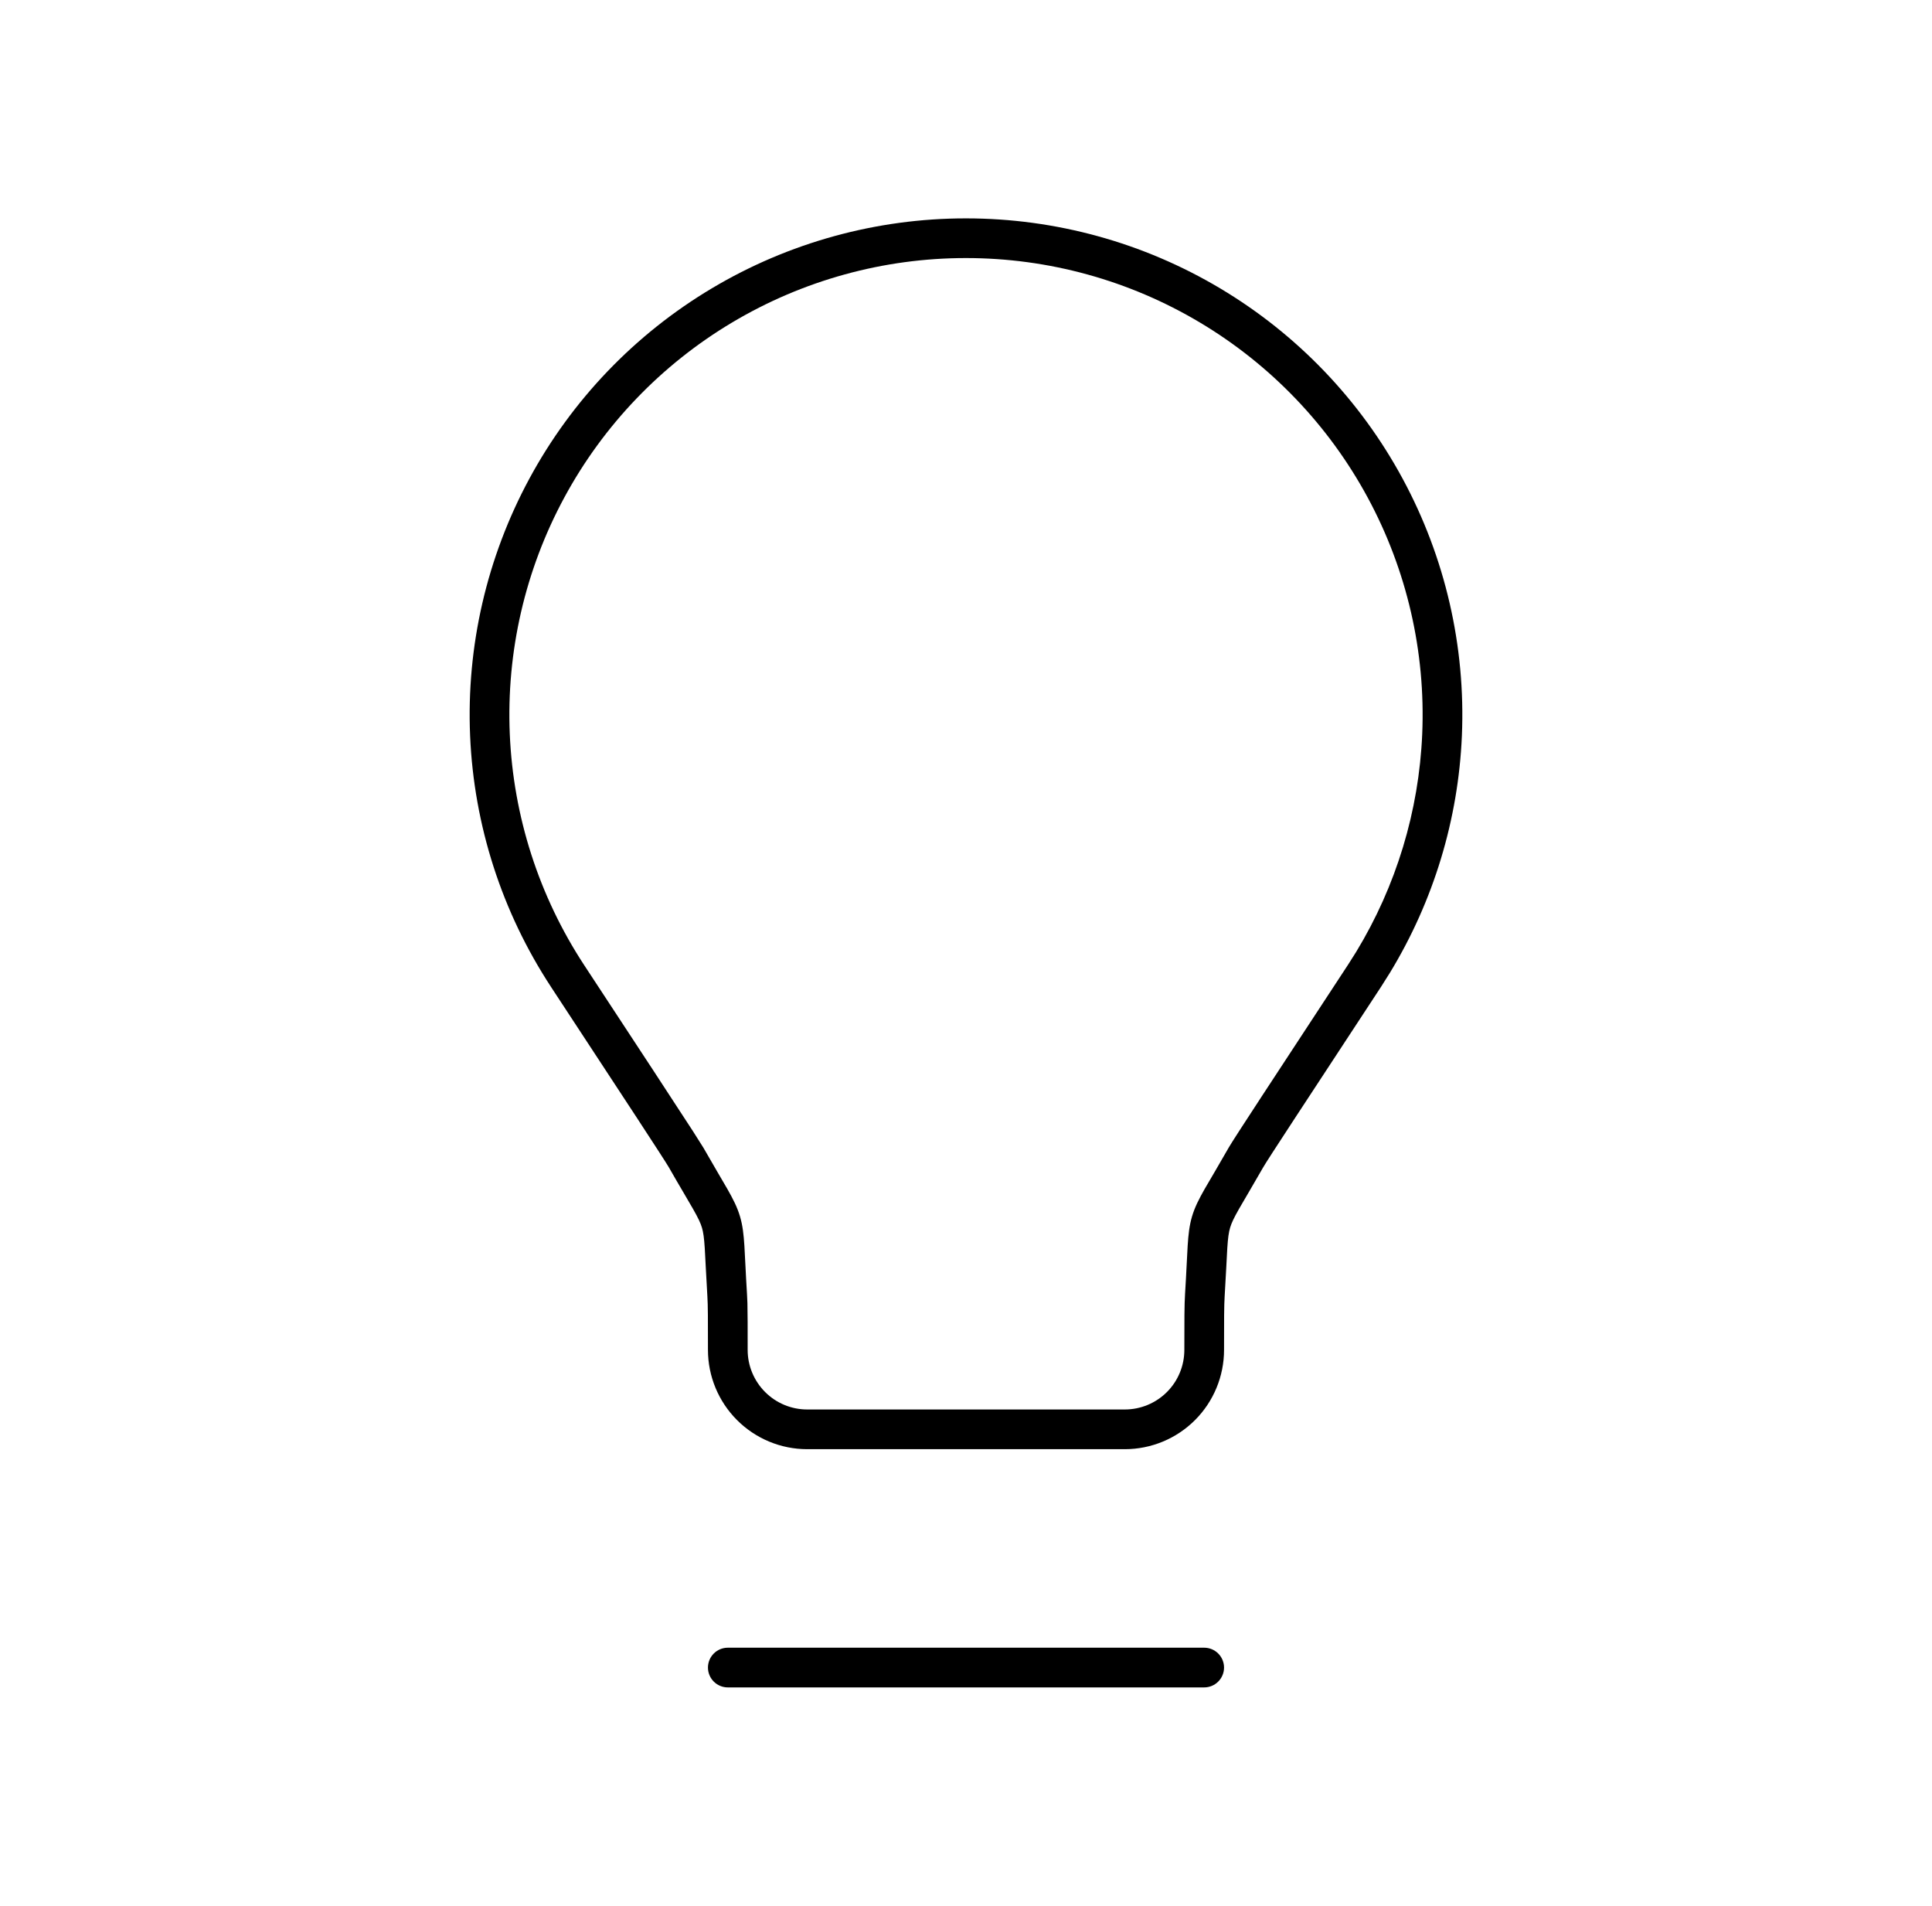 <svg width="73" height="72" viewBox="0 0 73 72" fill="none" xmlns="http://www.w3.org/2000/svg">
<path d="M45.5 62.249C45.914 62.249 46.25 62.585 46.25 62.999C46.25 63.413 45.914 63.749 45.5 63.749H27.5C27.086 63.749 26.75 63.413 26.75 62.999C26.75 62.585 27.086 62.249 27.5 62.249H45.5ZM44.75 50.999C44.75 49.883 44.751 49.284 44.777 48.881C44.803 48.47 44.821 48.125 44.835 47.83C44.85 47.538 44.862 47.286 44.875 47.071C44.902 46.643 44.939 46.298 45.042 45.951C45.146 45.604 45.304 45.295 45.516 44.922C45.623 44.734 45.751 44.518 45.9 44.266C46.049 44.011 46.223 43.713 46.427 43.355L46.428 43.353C46.629 43.004 48.086 40.791 50.93 36.455L51.242 35.962C52.754 33.476 53.614 30.644 53.738 27.73C53.87 24.622 53.158 21.536 51.679 18.799C50.2 16.062 48.009 13.776 45.337 12.183C42.665 10.589 39.612 9.749 36.501 9.749H36.5C33.389 9.748 30.336 10.589 27.663 12.183C24.991 13.776 22.799 16.062 21.32 18.8C19.841 21.537 19.13 24.624 19.262 27.732C19.394 30.84 20.364 33.855 22.07 36.457C24.207 39.711 25.557 41.766 26.183 42.736L26.571 43.349L26.575 43.355C26.779 43.713 26.953 44.011 27.102 44.266C27.25 44.518 27.378 44.735 27.485 44.922C27.697 45.295 27.856 45.604 27.959 45.951C28.063 46.298 28.1 46.644 28.127 47.072C28.141 47.288 28.153 47.539 28.167 47.832C28.182 48.127 28.199 48.47 28.225 48.881L28.241 49.225C28.251 49.616 28.25 50.162 28.25 50.999C28.25 51.596 28.488 52.168 28.91 52.59C29.331 53.012 29.904 53.249 30.5 53.249H42.5C43.097 53.249 43.67 53.012 44.092 52.59C44.514 52.168 44.75 51.596 44.75 50.999ZM46.25 50.999C46.25 51.993 45.856 52.947 45.153 53.65C44.449 54.354 43.495 54.749 42.5 54.749H30.5C29.506 54.749 28.552 54.354 27.849 53.65C27.146 52.947 26.75 51.993 26.75 50.999C26.75 49.853 26.75 49.319 26.728 48.977V48.976C26.702 48.555 26.684 48.204 26.669 47.906C26.654 47.606 26.643 47.369 26.63 47.167C26.604 46.761 26.575 46.557 26.523 46.381C26.47 46.205 26.383 46.018 26.181 45.664C26.081 45.488 25.96 45.283 25.808 45.024C25.657 44.768 25.479 44.464 25.271 44.099V44.098C25.078 43.771 23.669 41.622 20.817 37.281V37.28C18.962 34.452 17.907 31.175 17.763 27.796C17.619 24.417 18.393 21.062 20 18.087C21.608 15.111 23.99 12.625 26.895 10.894C29.799 9.162 33.119 8.249 36.5 8.25C39.882 8.25 43.2 9.163 46.105 10.895C49.009 12.626 51.392 15.111 52.999 18.086C54.607 21.061 55.38 24.416 55.237 27.794C55.102 30.961 54.166 34.039 52.523 36.741L52.185 37.277C49.311 41.659 47.9 43.802 47.729 44.101C47.52 44.466 47.343 44.769 47.193 45.025C47.041 45.284 46.92 45.488 46.82 45.664C46.619 46.017 46.532 46.204 46.48 46.379C46.428 46.555 46.398 46.759 46.372 47.166C46.36 47.368 46.348 47.606 46.333 47.906C46.318 48.204 46.299 48.556 46.273 48.977V48.977C46.251 49.319 46.25 49.853 46.25 50.999Z" fill="black"/>
</svg>
